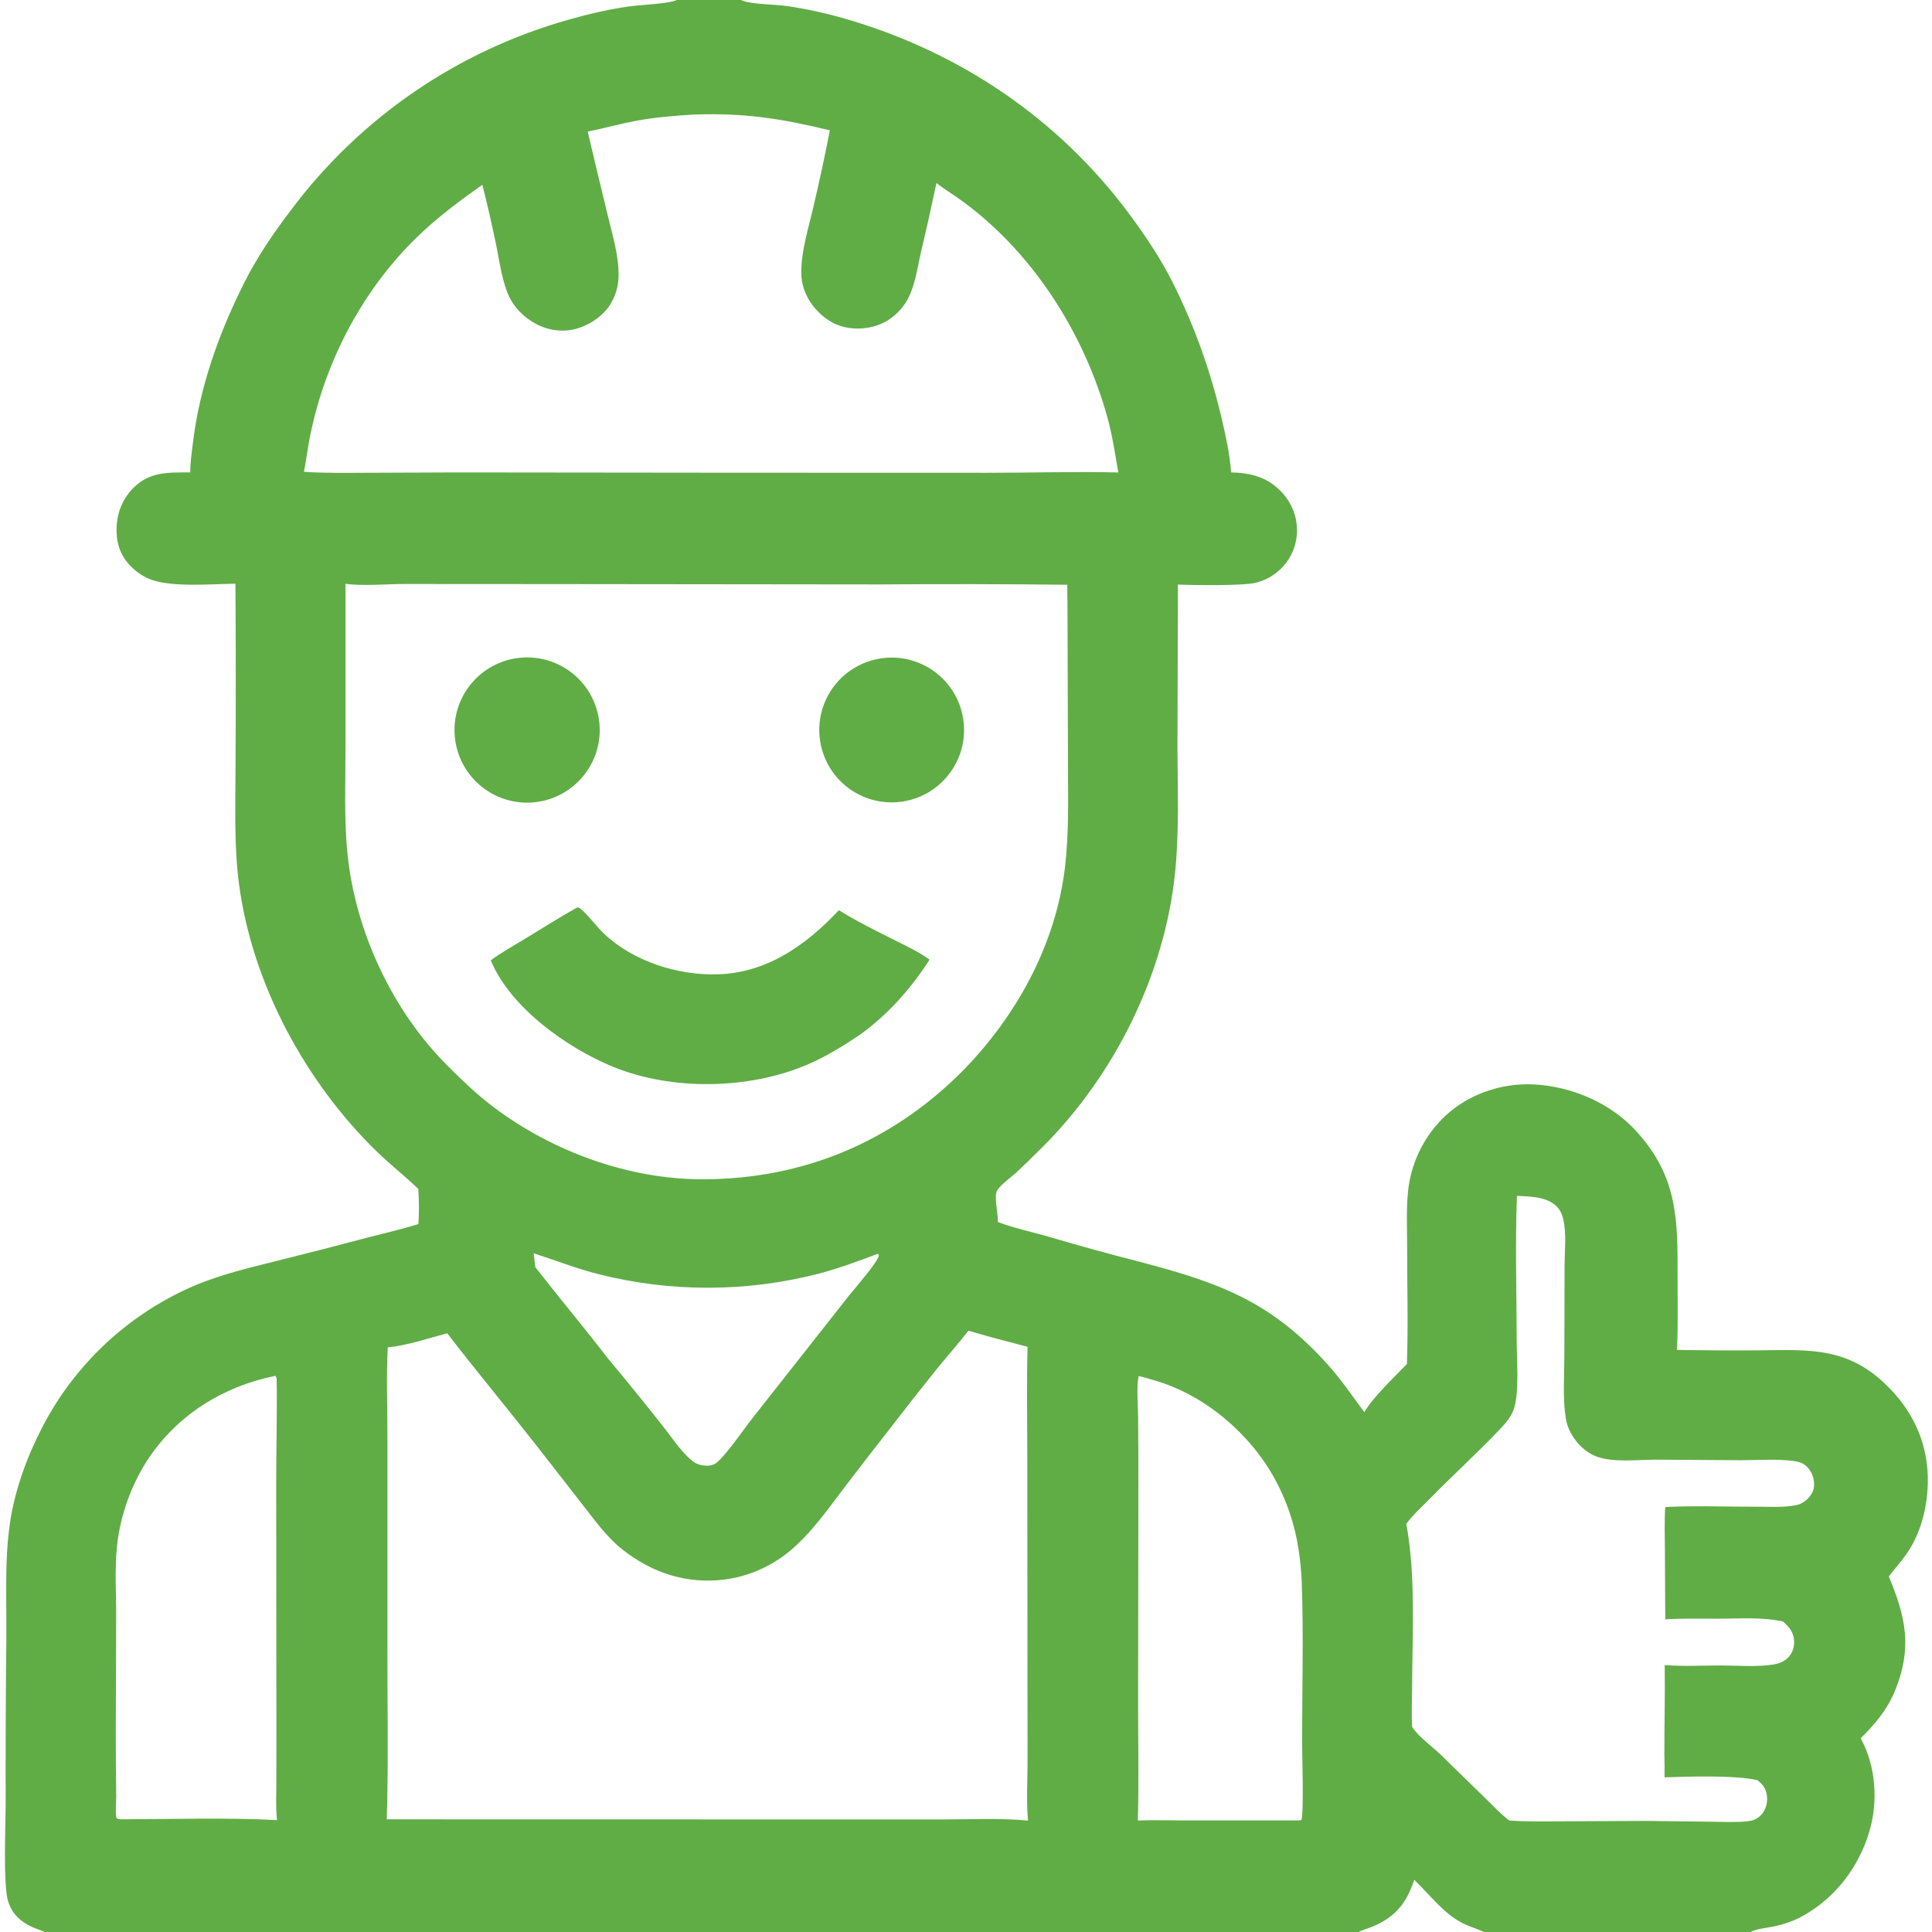 <svg width="48" height="48" viewBox="0 0 48 48" fill="none" xmlns="http://www.w3.org/2000/svg">
<g clip-path="url(#clip0_10129_65957)">
<path d="M16.815 0H18.413C18.427 0.006 18.441 0.012 18.455 0.018C18.7 0.111 19.248 0.107 19.542 0.149C20.031 0.219 20.532 0.33 21.006 0.468C23.842 1.291 26.291 2.942 28.056 5.316C28.477 5.883 28.87 6.474 29.181 7.109C29.705 8.177 30.083 9.249 30.355 10.407C30.456 10.842 30.554 11.29 30.587 11.736C31.074 11.749 31.494 11.854 31.838 12.221C32.1 12.501 32.24 12.856 32.222 13.241C32.205 13.606 32.039 13.948 31.762 14.186C31.6 14.328 31.405 14.429 31.195 14.48C30.881 14.555 29.634 14.542 29.265 14.522L29.254 18.555C29.255 19.599 29.301 20.658 29.193 21.697C28.93 24.226 27.684 26.724 25.887 28.513C25.677 28.724 25.463 28.932 25.245 29.135C25.104 29.264 24.893 29.407 24.784 29.559C24.745 29.614 24.743 29.68 24.742 29.744C24.74 29.95 24.793 30.154 24.793 30.361L24.826 30.374C25.235 30.524 25.673 30.613 26.091 30.737C26.817 30.951 27.546 31.152 28.279 31.339C30.312 31.872 31.6 32.335 33.036 33.958C33.351 34.314 33.612 34.706 33.897 35.085C34.112 34.709 34.642 34.215 34.954 33.888C34.989 32.902 34.958 31.91 34.96 30.923C34.961 30.367 34.917 29.755 35.048 29.211C35.184 28.642 35.482 28.126 35.907 27.725C36.484 27.186 37.29 26.908 38.075 26.941C39.028 26.98 40.014 27.397 40.659 28.11C41.694 29.253 41.681 30.311 41.679 31.755C41.678 32.33 41.693 32.912 41.666 33.487C41.665 33.503 41.664 33.52 41.663 33.537C42.322 33.55 42.981 33.554 43.64 33.549C44.977 33.536 45.939 33.447 46.959 34.504C47.582 35.15 47.914 35.94 47.896 36.842C47.883 37.459 47.721 38.1 47.365 38.611C47.23 38.805 47.069 38.979 46.927 39.167C47.353 40.184 47.515 40.951 47.077 42.015C46.888 42.475 46.581 42.84 46.229 43.186C46.604 43.873 46.666 44.746 46.447 45.492C46.185 46.387 45.593 47.165 44.767 47.614C44.548 47.733 44.317 47.809 44.074 47.862C43.907 47.898 43.637 47.918 43.492 48H36.871C36.693 47.916 36.503 47.867 36.325 47.774C35.852 47.526 35.517 47.068 35.137 46.702C35.117 46.765 35.094 46.827 35.069 46.888C34.886 47.353 34.597 47.651 34.14 47.85C34.027 47.9 33.907 47.931 33.794 47.98L33.751 48H1.103C1.002 47.948 0.889 47.919 0.785 47.87C0.503 47.737 0.299 47.547 0.203 47.242C0.075 46.835 0.139 45.385 0.14 44.865C0.137 43.511 0.142 42.156 0.157 40.801C0.163 40.128 0.142 39.452 0.165 38.779C0.176 38.458 0.205 38.137 0.25 37.818C0.372 37.005 0.679 36.168 1.06 35.44C1.89 33.847 3.254 32.596 4.912 31.907C5.559 31.645 6.243 31.486 6.918 31.316C7.648 31.135 8.377 30.948 9.104 30.754C9.534 30.643 9.971 30.544 10.395 30.411C10.415 30.125 10.411 29.824 10.392 29.537C10.063 29.221 9.701 28.939 9.372 28.62C7.588 26.889 6.265 24.44 5.938 21.962C5.812 21.008 5.851 20.062 5.851 19.105C5.861 17.571 5.86 16.036 5.849 14.502C5.27 14.509 4.315 14.593 3.78 14.41C3.596 14.347 3.427 14.238 3.286 14.105C3.023 13.858 2.902 13.558 2.896 13.2C2.888 12.791 3.023 12.415 3.314 12.122C3.72 11.711 4.197 11.739 4.727 11.736C4.726 11.507 4.76 11.276 4.787 11.048C4.952 9.635 5.433 8.287 6.07 7.02C6.393 6.379 6.793 5.794 7.226 5.223C8.947 2.922 11.381 1.255 14.149 0.483C14.632 0.345 15.137 0.229 15.634 0.159C15.913 0.12 16.555 0.095 16.772 0.017C16.787 0.011 16.801 0.006 16.815 0ZM23.914 26.609C25.251 25.249 26.225 23.478 26.457 21.565C26.564 20.68 26.533 19.781 26.534 18.891L26.521 14.995L26.516 14.528C24.962 14.511 23.408 14.508 21.854 14.52L13.46 14.511L10.043 14.509C9.637 14.509 8.953 14.565 8.584 14.503L8.584 18.517C8.586 19.404 8.544 20.318 8.632 21.2C8.824 23.131 9.744 25.107 11.117 26.476C11.473 26.832 11.841 27.186 12.243 27.491C13.713 28.605 15.618 29.303 17.469 29.299C19.962 29.294 22.16 28.371 23.914 26.609ZM11.111 33.125C10.636 33.25 10.122 33.428 9.634 33.475C9.595 34.217 9.626 34.973 9.626 35.717L9.626 40.706C9.62 42.199 9.655 43.713 9.61 45.201L19.705 45.203L23.45 45.203C24.137 45.204 24.859 45.165 25.541 45.233C25.497 44.772 25.528 44.283 25.529 43.819L25.527 41.156L25.523 36.27C25.523 35.336 25.504 34.395 25.529 33.461C25.039 33.334 24.547 33.205 24.06 33.061C23.805 33.391 23.524 33.705 23.261 34.029C22.88 34.502 22.505 34.979 22.136 35.461C21.761 35.938 21.39 36.419 21.021 36.901C20.583 37.472 20.154 38.103 19.593 38.559C19.137 38.928 18.587 39.165 18.006 39.243C17.064 39.36 16.211 39.084 15.471 38.503C15.063 38.183 14.759 37.746 14.441 37.341L13.286 35.86C12.568 34.944 11.82 34.047 11.111 33.125ZM41.373 40.231L41.364 38.516C41.362 38.16 41.35 37.799 41.372 37.443C42.125 37.402 42.889 37.437 43.643 37.434C43.967 37.432 44.329 37.46 44.644 37.39C44.759 37.364 44.861 37.295 44.938 37.208C45.041 37.094 45.083 36.973 45.068 36.821C45.053 36.659 44.981 36.505 44.851 36.404C44.761 36.334 44.67 36.313 44.559 36.298C44.141 36.241 43.674 36.279 43.251 36.279L41.131 36.265C40.682 36.267 40.058 36.344 39.645 36.179C39.276 36.033 38.963 35.631 38.902 35.242C38.825 34.751 38.863 34.217 38.866 33.719L38.871 31.434C38.873 31.075 38.92 30.666 38.844 30.316C38.807 30.142 38.741 30.01 38.595 29.905C38.34 29.726 37.986 29.727 37.688 29.711C37.642 30.902 37.68 32.105 37.682 33.297C37.683 33.762 37.744 34.516 37.629 34.95C37.571 35.17 37.42 35.347 37.267 35.508C36.707 36.097 36.101 36.645 35.533 37.226C35.337 37.427 35.104 37.633 34.939 37.859C35.176 39.139 35.09 40.565 35.084 41.867C35.082 42.211 35.063 42.568 35.086 42.911C35.264 43.17 35.576 43.383 35.805 43.605L36.91 44.684C37.097 44.866 37.288 45.077 37.499 45.23C37.957 45.263 38.422 45.253 38.882 45.25L40.892 45.24L42.521 45.26C42.802 45.263 43.095 45.278 43.376 45.253C43.509 45.242 43.611 45.218 43.715 45.13C43.835 45.029 43.899 44.871 43.903 44.715C43.907 44.561 43.865 44.421 43.755 44.31C43.726 44.281 43.694 44.254 43.663 44.228C43.111 44.099 41.942 44.137 41.355 44.158C41.358 43.964 41.356 43.77 41.35 43.576C41.35 42.841 41.37 42.103 41.359 41.368C41.813 41.405 42.287 41.378 42.743 41.378C43.174 41.378 43.65 41.422 44.073 41.352C44.19 41.333 44.307 41.286 44.398 41.207C44.506 41.112 44.566 40.978 44.574 40.835C44.584 40.667 44.524 40.513 44.409 40.392C44.375 40.356 44.339 40.321 44.301 40.287C43.786 40.171 43.212 40.216 42.686 40.216C42.249 40.217 41.808 40.206 41.373 40.231ZM32.279 45.228L32.334 45.218C32.396 45.006 32.351 43.663 32.351 43.323C32.349 41.99 32.389 40.644 32.342 39.312C32.33 39.031 32.302 38.75 32.259 38.472C32.166 37.874 31.972 37.297 31.684 36.765C31.074 35.634 29.948 34.668 28.712 34.304C28.573 34.264 28.432 34.218 28.29 34.188C28.232 34.477 28.273 34.845 28.275 35.142C28.281 35.718 28.284 36.295 28.283 36.871L28.276 42.333C28.275 43.297 28.299 44.268 28.269 45.23C28.698 45.213 29.13 45.23 29.56 45.228L32.279 45.228ZM2.987 45.2C4.279 45.198 5.593 45.153 6.883 45.22C6.847 44.922 6.865 44.61 6.866 44.309L6.867 42.82L6.862 36.859C6.862 36.002 6.887 35.142 6.874 34.285C6.874 34.25 6.868 34.206 6.841 34.182C5.538 34.448 4.4 35.153 3.665 36.272C3.299 36.842 3.053 37.48 2.942 38.148C2.837 38.782 2.886 39.468 2.886 40.109L2.877 42.955C2.876 43.506 2.879 44.057 2.887 44.608C2.889 44.786 2.863 44.975 2.889 45.151C2.924 45.198 2.928 45.191 2.987 45.2ZM18.041 11.744L24.564 11.746C25.637 11.746 26.712 11.713 27.785 11.738C27.704 11.287 27.641 10.838 27.52 10.395C26.93 8.247 25.611 6.183 23.768 4.897C23.601 4.781 23.424 4.674 23.266 4.547C23.142 5.134 23.011 5.72 22.873 6.304C22.79 6.666 22.739 7.06 22.571 7.395C22.457 7.623 22.282 7.816 22.066 7.952C21.747 8.156 21.331 8.209 20.964 8.122C20.61 8.039 20.282 7.759 20.097 7.448C19.979 7.248 19.912 7.028 19.908 6.795C19.899 6.244 20.092 5.653 20.214 5.117C20.36 4.493 20.495 3.867 20.618 3.238C19.4 2.943 18.498 2.803 17.235 2.846C16.747 2.876 16.266 2.915 15.785 3.005C15.388 3.08 14.998 3.19 14.601 3.269C14.763 3.959 14.928 4.649 15.096 5.337C15.211 5.824 15.383 6.372 15.368 6.873C15.363 7.124 15.288 7.367 15.153 7.578C14.955 7.886 14.574 8.124 14.213 8.192C13.847 8.26 13.473 8.168 13.169 7.958C12.969 7.821 12.791 7.64 12.678 7.424C12.471 7.03 12.413 6.488 12.32 6.052C12.216 5.563 12.11 5.075 11.983 4.591C11.412 4.996 10.859 5.406 10.356 5.896C8.949 7.264 7.997 9.133 7.662 11.063C7.623 11.283 7.595 11.504 7.551 11.722C8.058 11.757 8.571 11.747 9.079 11.746L11.367 11.737L18.041 11.744ZM13.301 31.484C13.9 32.25 14.523 32.997 15.117 33.766C15.566 34.303 16.007 34.846 16.44 35.395C16.674 35.687 16.906 36.056 17.196 36.292C17.285 36.366 17.391 36.402 17.506 36.412C17.611 36.422 17.727 36.406 17.811 36.335C18.062 36.122 18.463 35.528 18.693 35.236L21.091 32.191C21.232 32.015 21.826 31.338 21.837 31.184L21.811 31.149C21.323 31.334 20.831 31.516 20.326 31.648C18.533 32.107 16.654 32.109 14.86 31.654C14.313 31.514 13.795 31.31 13.259 31.138L13.301 31.484Z" fill="#60AD46"/>
<path d="M14.334 22.548C14.366 22.548 14.387 22.547 14.414 22.569C14.627 22.745 14.804 23.005 15.009 23.199C15.741 23.891 16.852 24.24 17.847 24.206C19.07 24.165 20.033 23.474 20.842 22.613C21.279 22.888 21.761 23.123 22.221 23.355C22.513 23.502 22.832 23.648 23.095 23.843C22.627 24.568 22.063 25.204 21.361 25.711C20.944 25.991 20.507 26.259 20.044 26.456C18.598 27.07 16.685 27.102 15.226 26.502C14.079 26.031 12.677 25.029 12.193 23.86C12.463 23.657 12.757 23.5 13.044 23.324C13.473 23.062 13.896 22.796 14.334 22.548Z" fill="#60AD46"/>
<path d="M12.921 16.342C13.907 16.246 14.786 16.963 14.89 17.948C14.994 18.933 14.284 19.817 13.3 19.93C12.304 20.043 11.407 19.323 11.302 18.327C11.197 17.33 11.924 16.439 12.921 16.342Z" fill="#60AD46"/>
<path d="M21.86 16.362C22.841 16.199 23.768 16.864 23.928 17.846C24.089 18.828 23.422 19.753 22.439 19.912C21.46 20.07 20.538 19.405 20.378 18.426C20.218 17.447 20.881 16.524 21.86 16.362Z" fill="#60AD46"/>
</g>
<defs>
<clipPath id="clip0_10129_65957">
<rect width="48" height="48" fill="white"/>
</clipPath>
</defs>
</svg>
